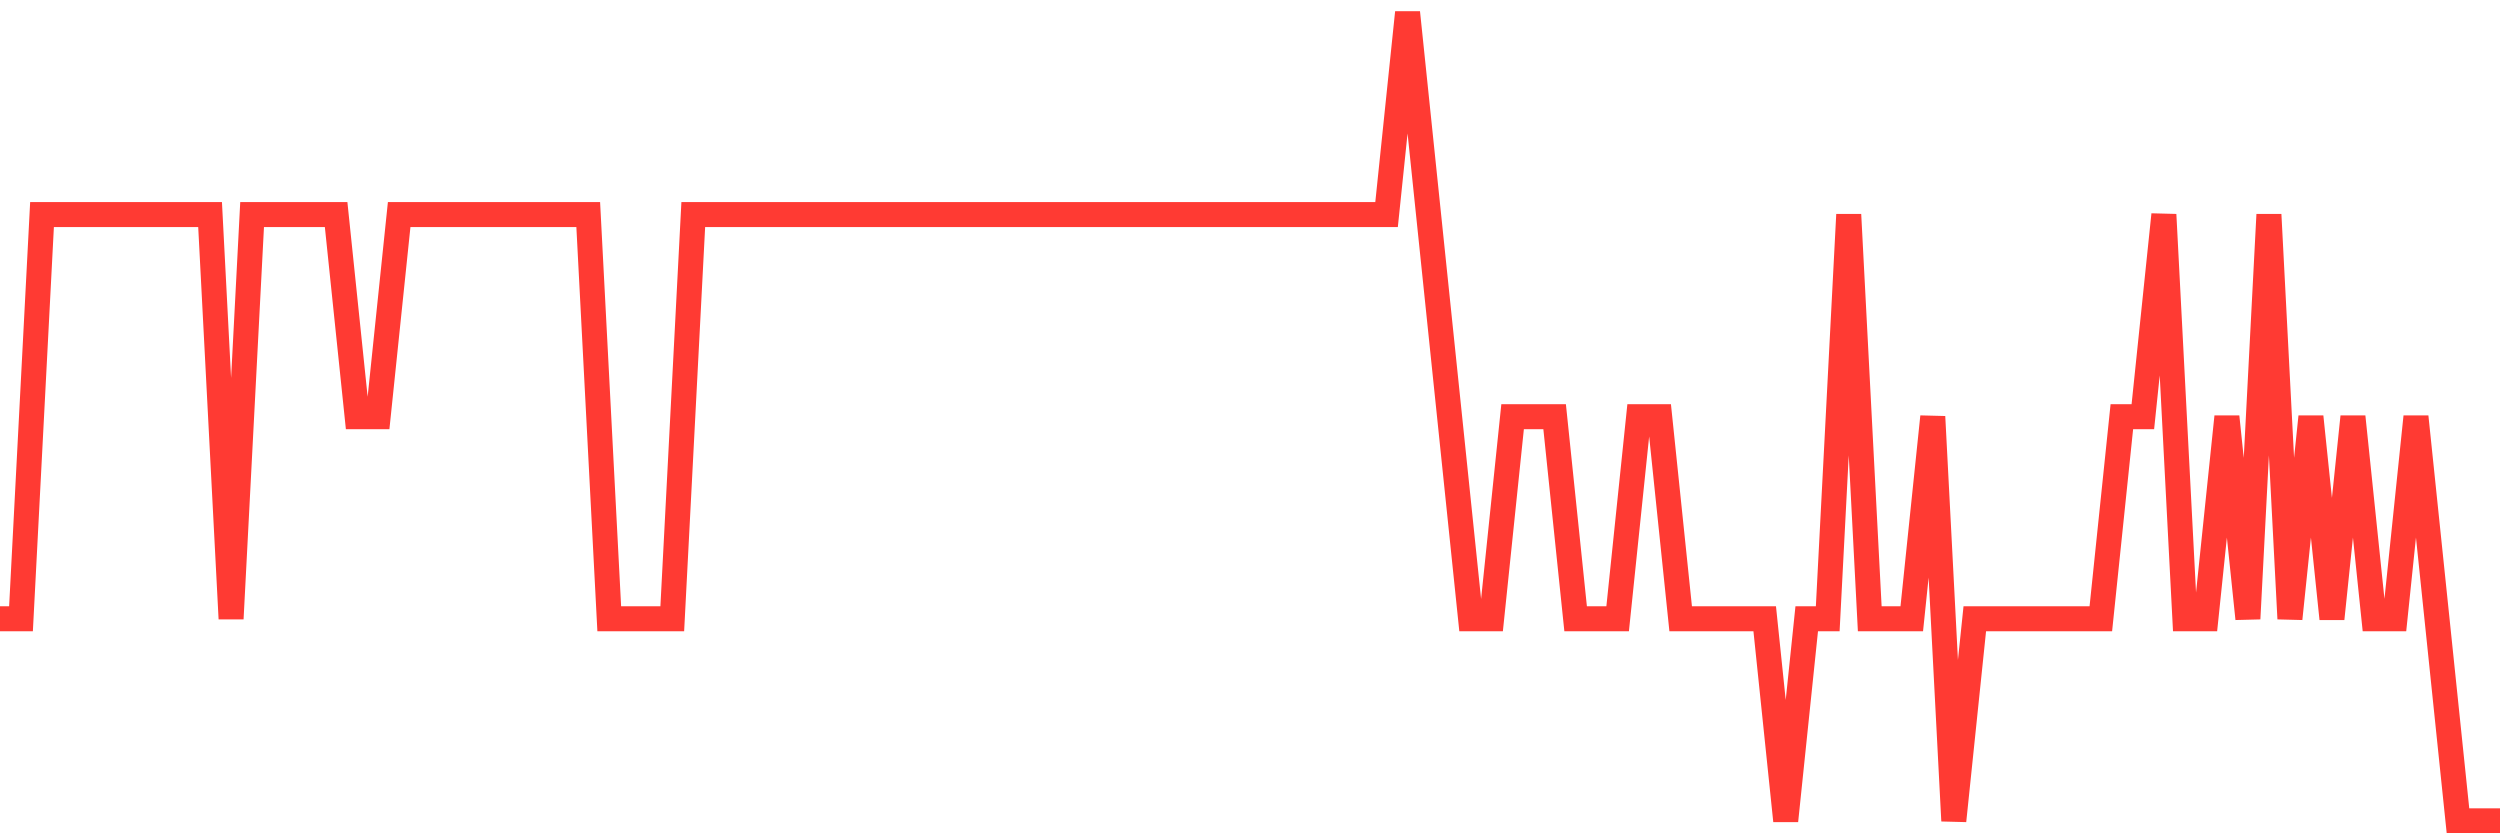 <svg
  xmlns="http://www.w3.org/2000/svg"
  xmlns:xlink="http://www.w3.org/1999/xlink"
  width="120"
  height="40"
  viewBox="0 0 120 40"
  preserveAspectRatio="none"
>
  <polyline
    points="0,29.7 1.008,29.7 2.017,10.3 3.025,10.3 4.034,10.3 5.042,10.3 6.05,10.3 7.059,10.3 8.067,10.3 9.076,10.3 10.084,10.3 11.092,29.7 12.101,10.3 13.109,10.3 14.118,10.3 15.126,10.3 16.134,10.3 17.143,20 18.151,20 19.16,10.3 20.168,10.3 21.176,10.3 22.185,10.3 23.193,10.3 24.202,10.3 25.21,10.3 26.218,10.3 27.227,10.3 28.235,10.3 29.244,29.7 30.252,29.7 31.261,29.7 32.269,29.7 33.277,10.3 34.286,10.3 35.294,10.3 36.303,10.3 37.311,10.3 38.319,10.3 39.328,10.3 40.336,10.3 41.345,10.3 42.353,10.3 43.361,10.3 44.37,10.3 45.378,10.3 46.387,10.3 47.395,10.3 48.403,10.3 49.412,10.3 50.42,10.3 51.429,10.3 52.437,10.3 53.445,10.3 54.454,10.3 55.462,10.3 56.471,10.3 57.479,10.3 58.487,10.3 59.496,10.3 60.504,10.3 61.513,10.3 62.521,10.3 63.529,10.3 64.538,10.3 65.546,10.3 66.555,10.3 67.563,0.6 68.571,10.3 69.58,20 70.588,29.7 71.597,29.7 72.605,20 73.613,20 74.622,20 75.63,29.7 76.639,29.7 77.647,29.7 78.655,20 79.664,20 80.672,29.7 81.681,29.7 82.689,29.7 83.697,29.7 84.706,29.7 85.714,39.4 86.723,29.7 87.731,29.7 88.739,10.3 89.748,29.7 90.756,29.7 91.765,29.7 92.773,20 93.782,39.4 94.79,29.7 95.798,29.7 96.807,29.7 97.815,29.7 98.824,29.7 99.832,29.7 100.84,29.7 101.849,20 102.857,20 103.866,10.3 104.874,29.7 105.882,29.7 106.891,20 107.899,29.7 108.908,10.3 109.916,29.7 110.924,20 111.933,29.7 112.941,20 113.95,29.7 114.958,29.7 115.966,20 116.975,29.7 117.983,39.4 118.992,39.4 120,39.4"
    fill="none"
    stroke="#ff3a33"
    stroke-width="1.2"
  >
  </polyline>
</svg>